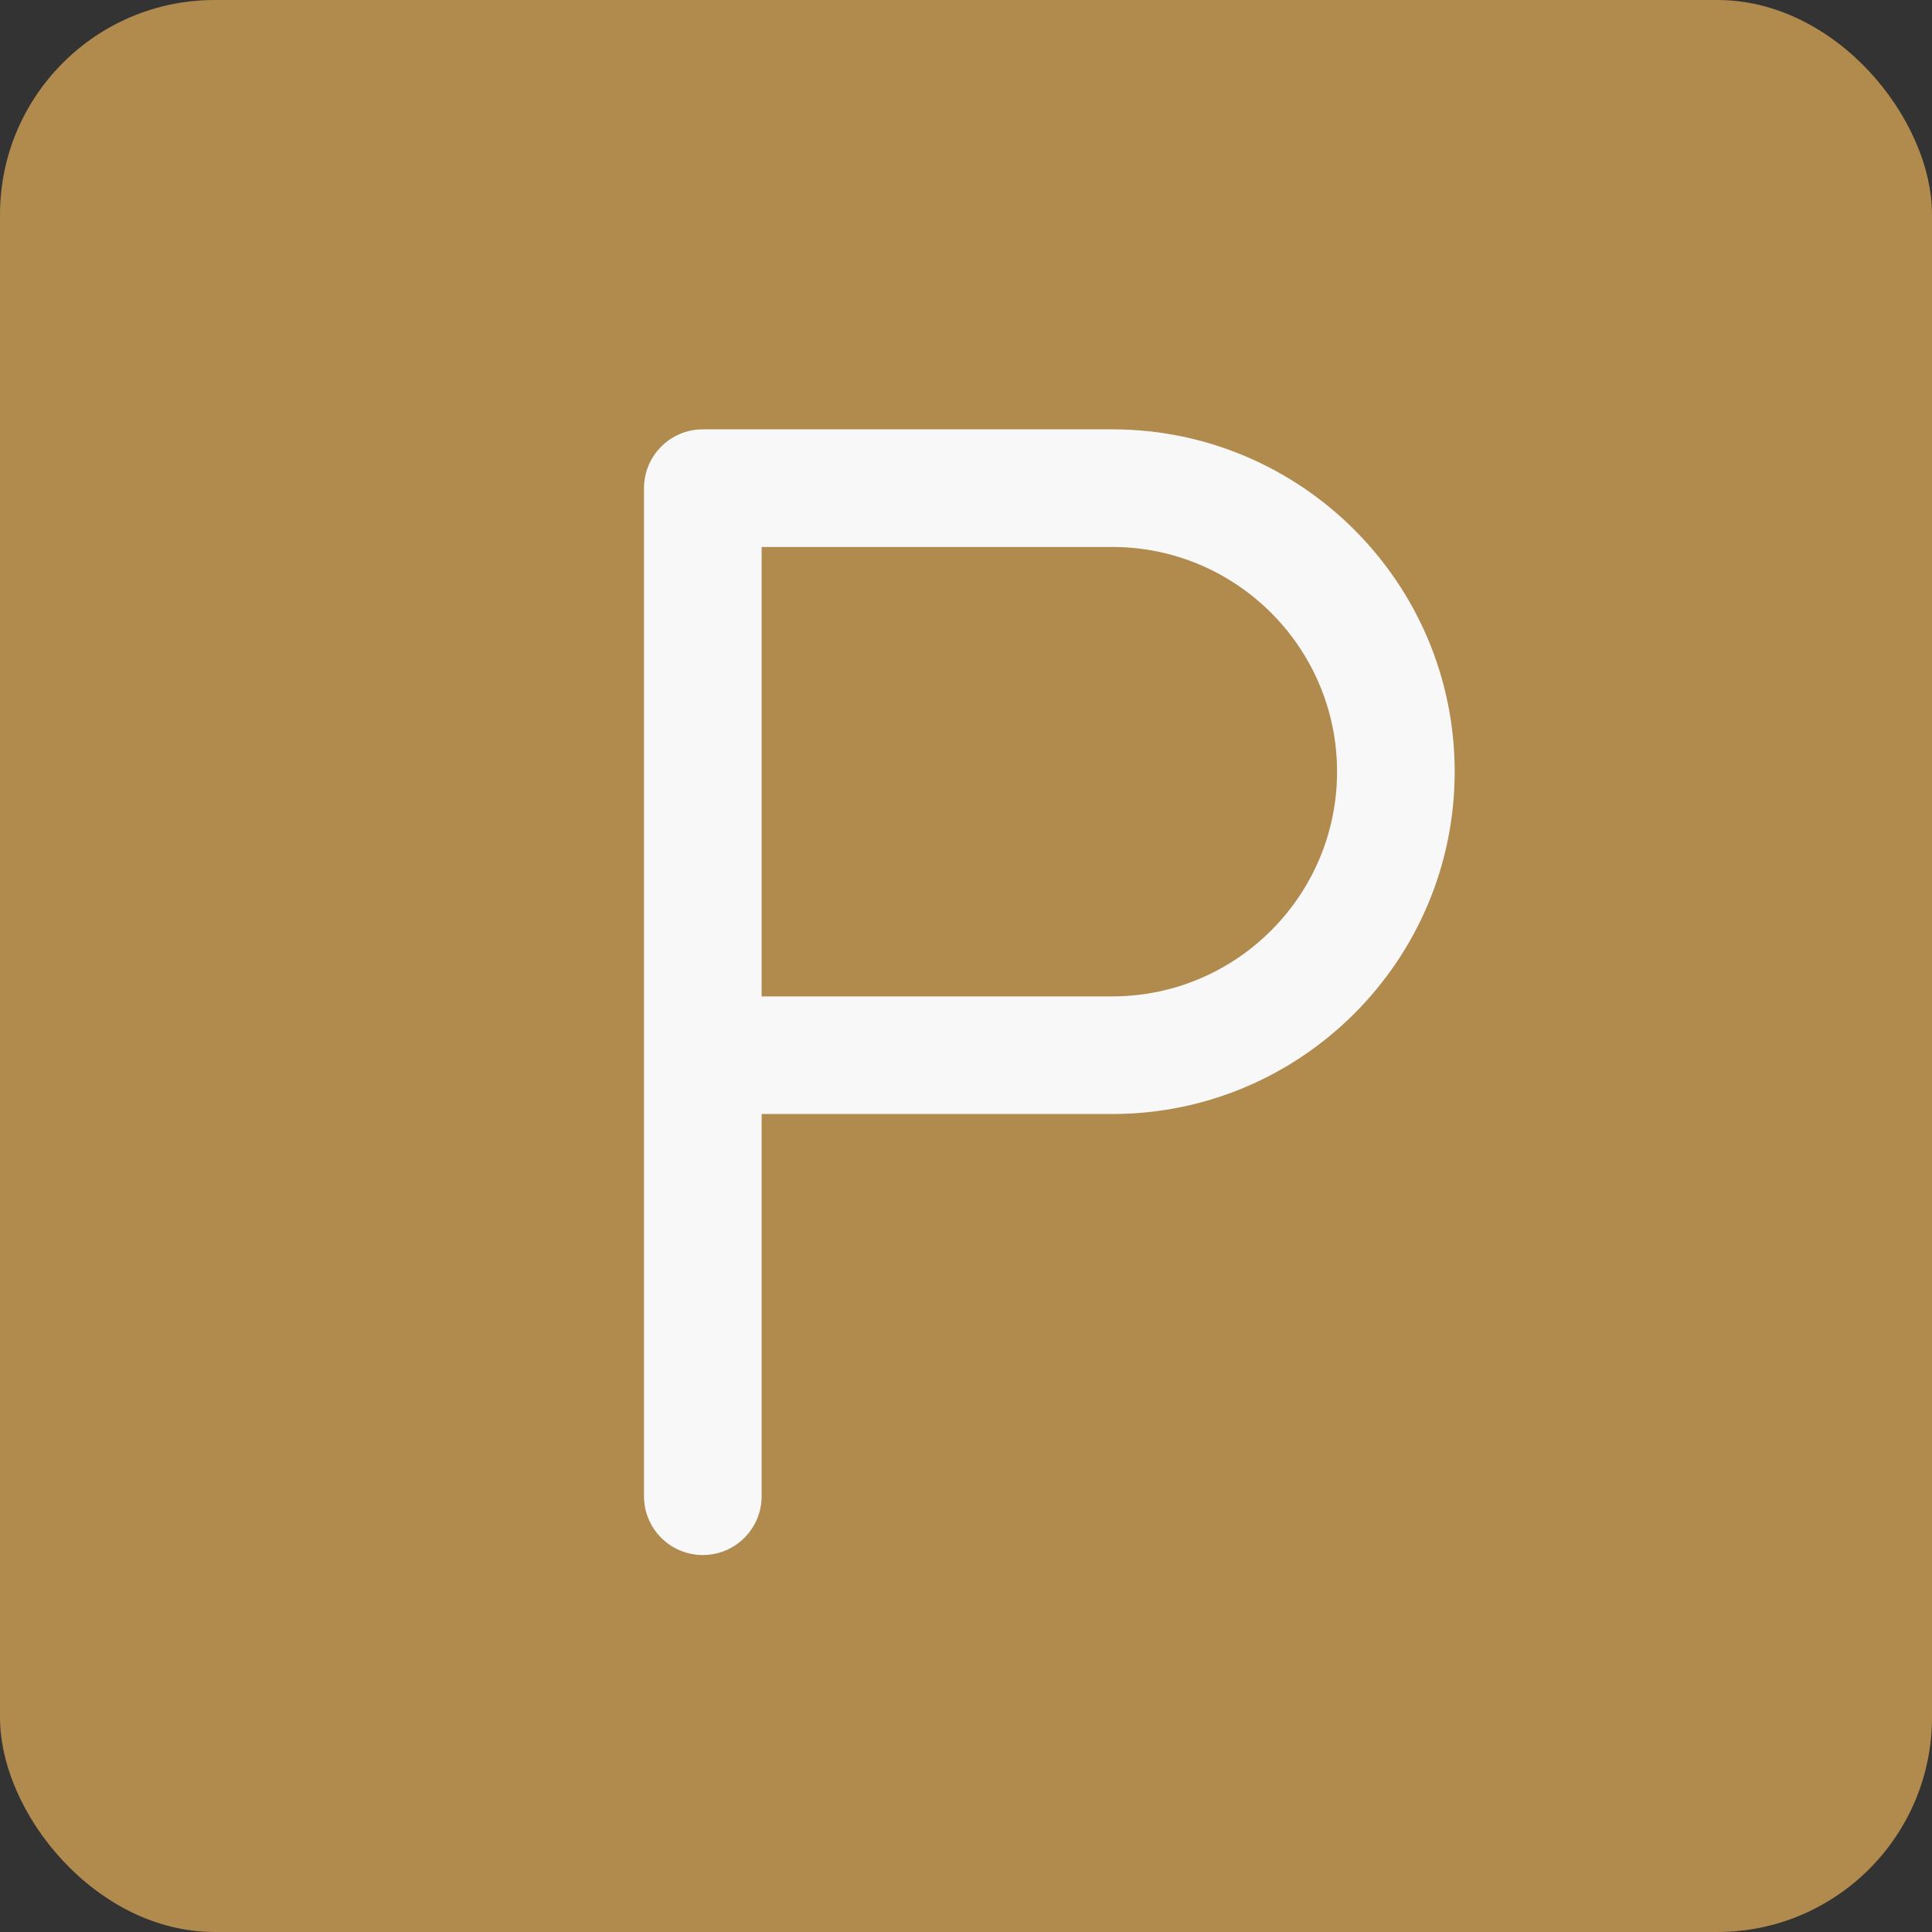 <?xml version="1.0" encoding="UTF-8"?> <svg xmlns="http://www.w3.org/2000/svg" width="36" height="36" viewBox="0 0 36 36" fill="none"><rect x="0" y="0" width="36" height="36" fill="#333333" stroke="none"/><rect width="36" height="36" rx="4" fill="#B18A4D"></rect><path d="M20.727 8H13.096C12.491 8 12 8.491 12 9.096V19.662V27.88C12 28.485 12.491 28.976 13.096 28.976C13.701 28.976 14.192 28.485 14.192 27.88V20.758H20.727C24.244 20.758 27.106 17.896 27.106 14.379C27.106 10.862 24.244 8 20.727 8ZM20.727 18.566H14.192V10.192H20.727C23.035 10.192 24.914 12.07 24.914 14.379C24.914 16.688 23.035 18.566 20.727 18.566Z" fill="#F8F8F8"></path></svg> 